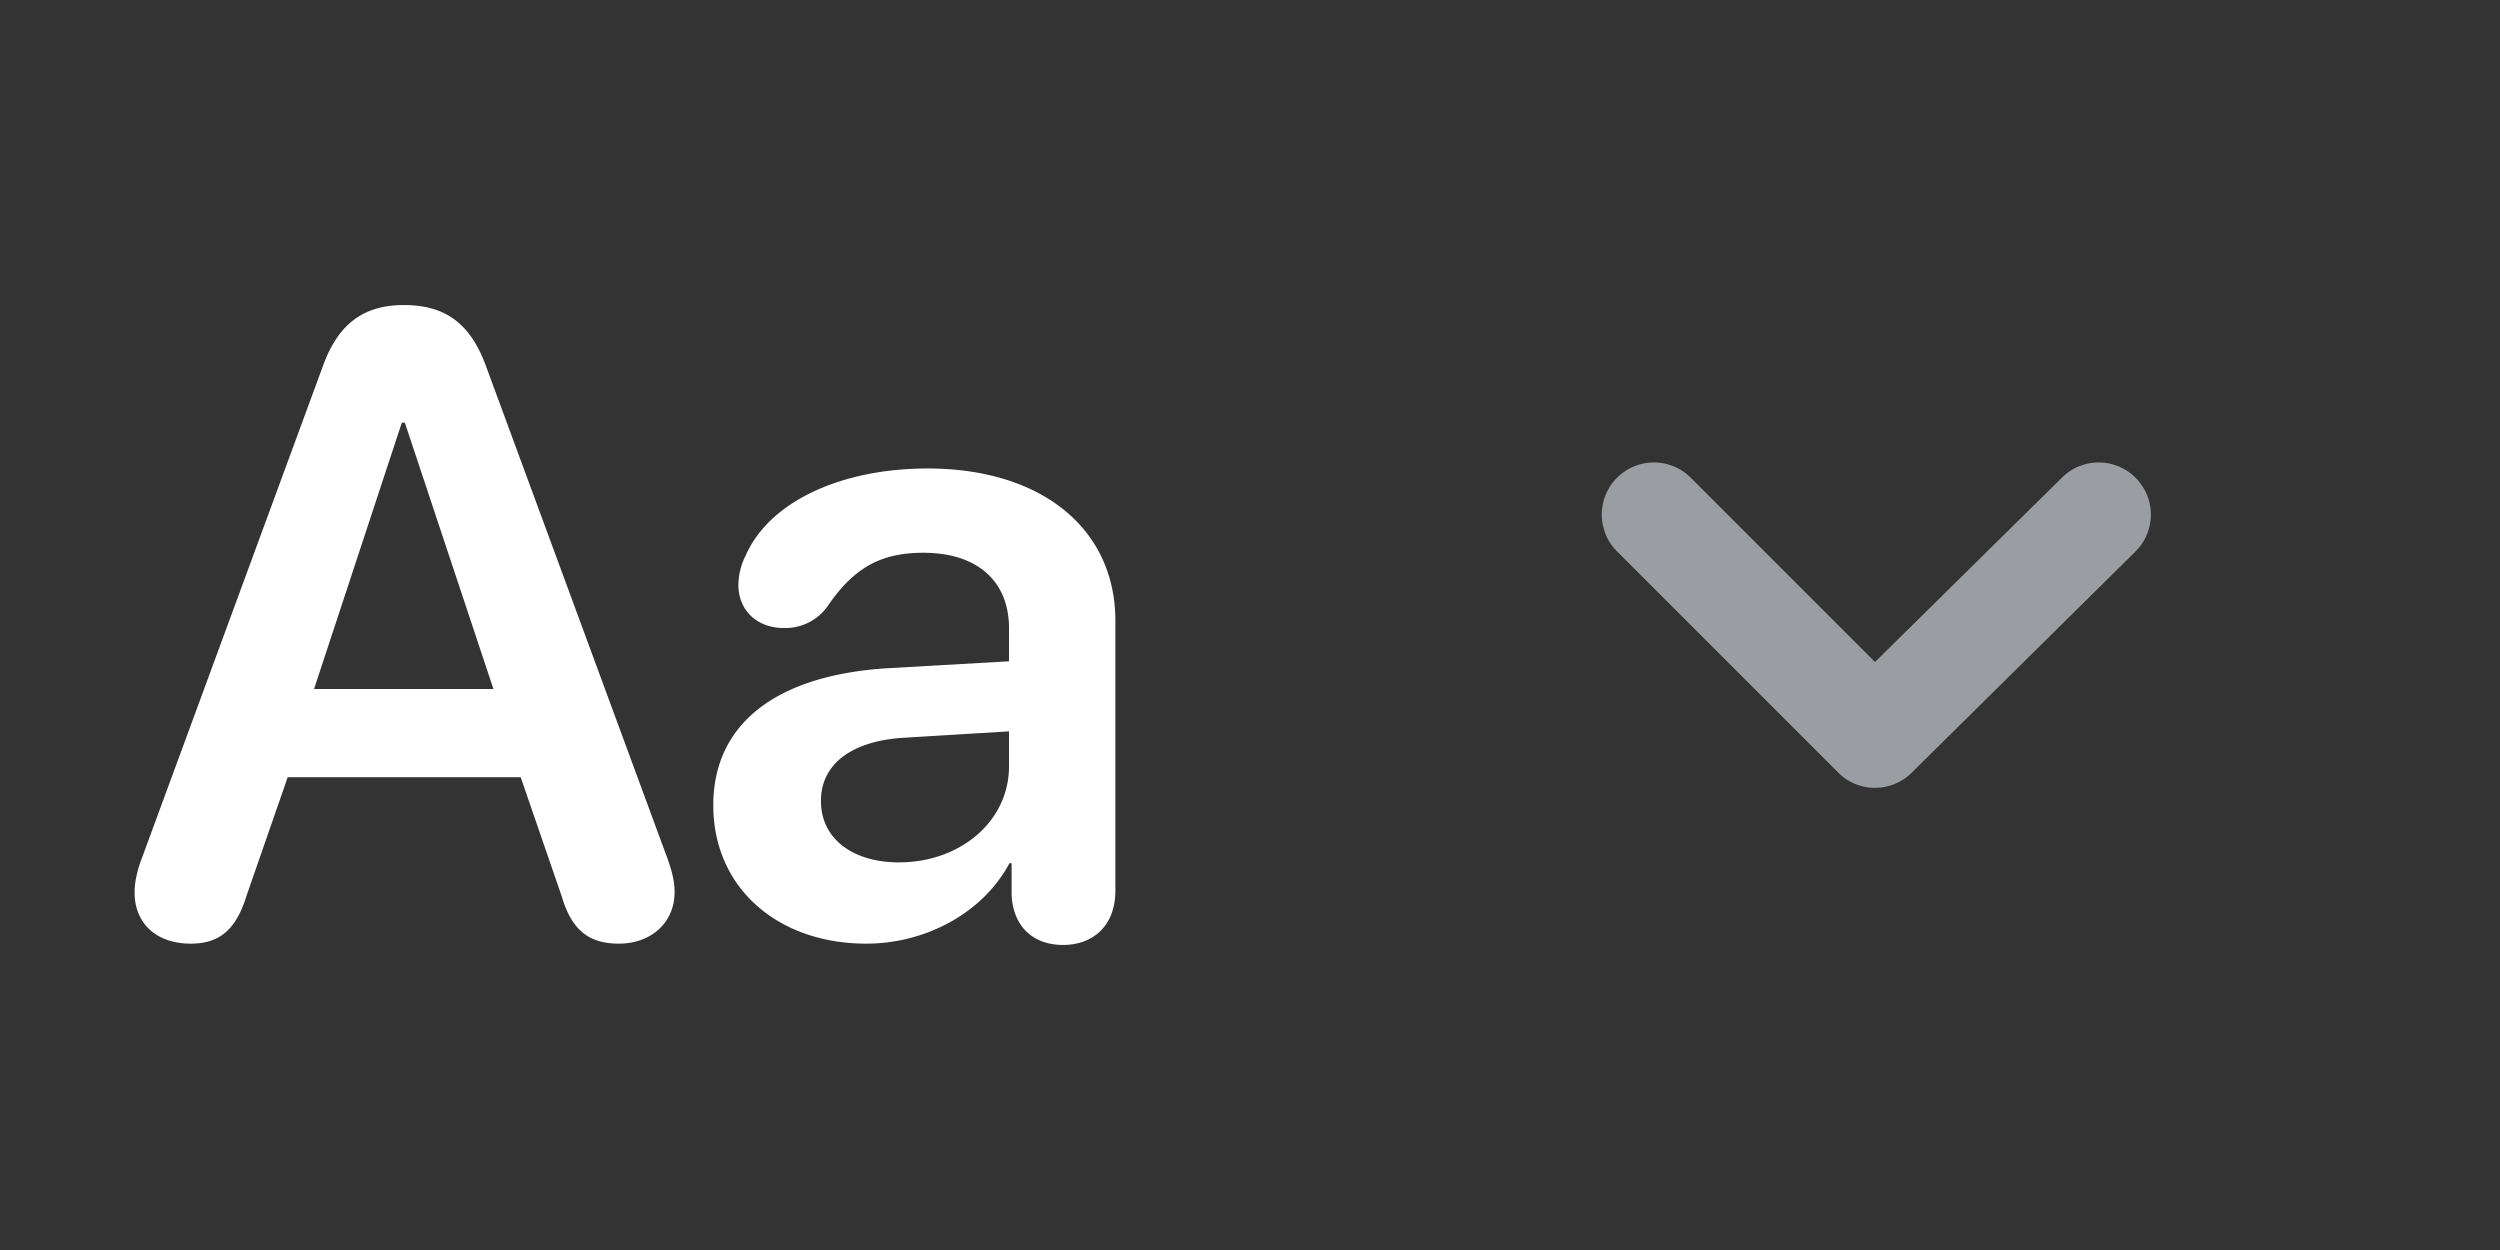 <svg width="48" height="24" fill="none" xmlns="http://www.w3.org/2000/svg"><rect width="100%" height="100%" fill="#333333" stroke="none"/><path d="M3.664 18.118c.556 0 .871-.274 1.07-.922l.79-2.274h4.473l.789 2.29c.19.64.514.906 1.096.906.622 0 1.07-.407 1.07-.988 0-.191-.041-.382-.14-.656L9.324 7.011c-.299-.805-.78-1.154-1.569-1.154-.78 0-1.262.366-1.552 1.163l-3.478 9.454c-.1.257-.141.49-.141.656 0 .606.423.988 1.079.988Zm2.366-4.89 1.685-5.113h.058l1.701 5.114H6.03Zm10.604 4.89c1.137 0 2.241-.59 2.747-1.544h.042v.614c.033.614.423.955.988.955.58 0 1.004-.374 1.004-1.038v-5.188c0-1.768-1.42-2.922-3.602-2.922-1.685 0-3.047.648-3.495 1.669a1.29 1.29 0 0 0-.141.564c0 .498.365.83.872.83a.994.994 0 0 0 .838-.415c.514-.755 1.037-1.03 1.843-1.03 1.02 0 1.643.532 1.643 1.453v.631l-2.332.133c-2.142.133-3.346 1.07-3.346 2.631 0 1.586 1.237 2.657 2.939 2.657Zm.63-1.56c-.896 0-1.502-.457-1.502-1.18 0-.697.573-1.145 1.57-1.212l2.041-.124v.672c0 1.063-.946 1.843-2.108 1.843Z" fill="#fff"/><path d="M41 9.17a1 1 0 0 0-1.41 0L36 12.71l-3.54-3.54a1 1 0 1 0-1.41 1.42l4.24 4.24a.998.998 0 0 0 1.42 0L41 10.59a.997.997 0 0 0 .219-1.095.998.998 0 0 0-.22-.325Z" fill="#9A9EA2"/></svg>